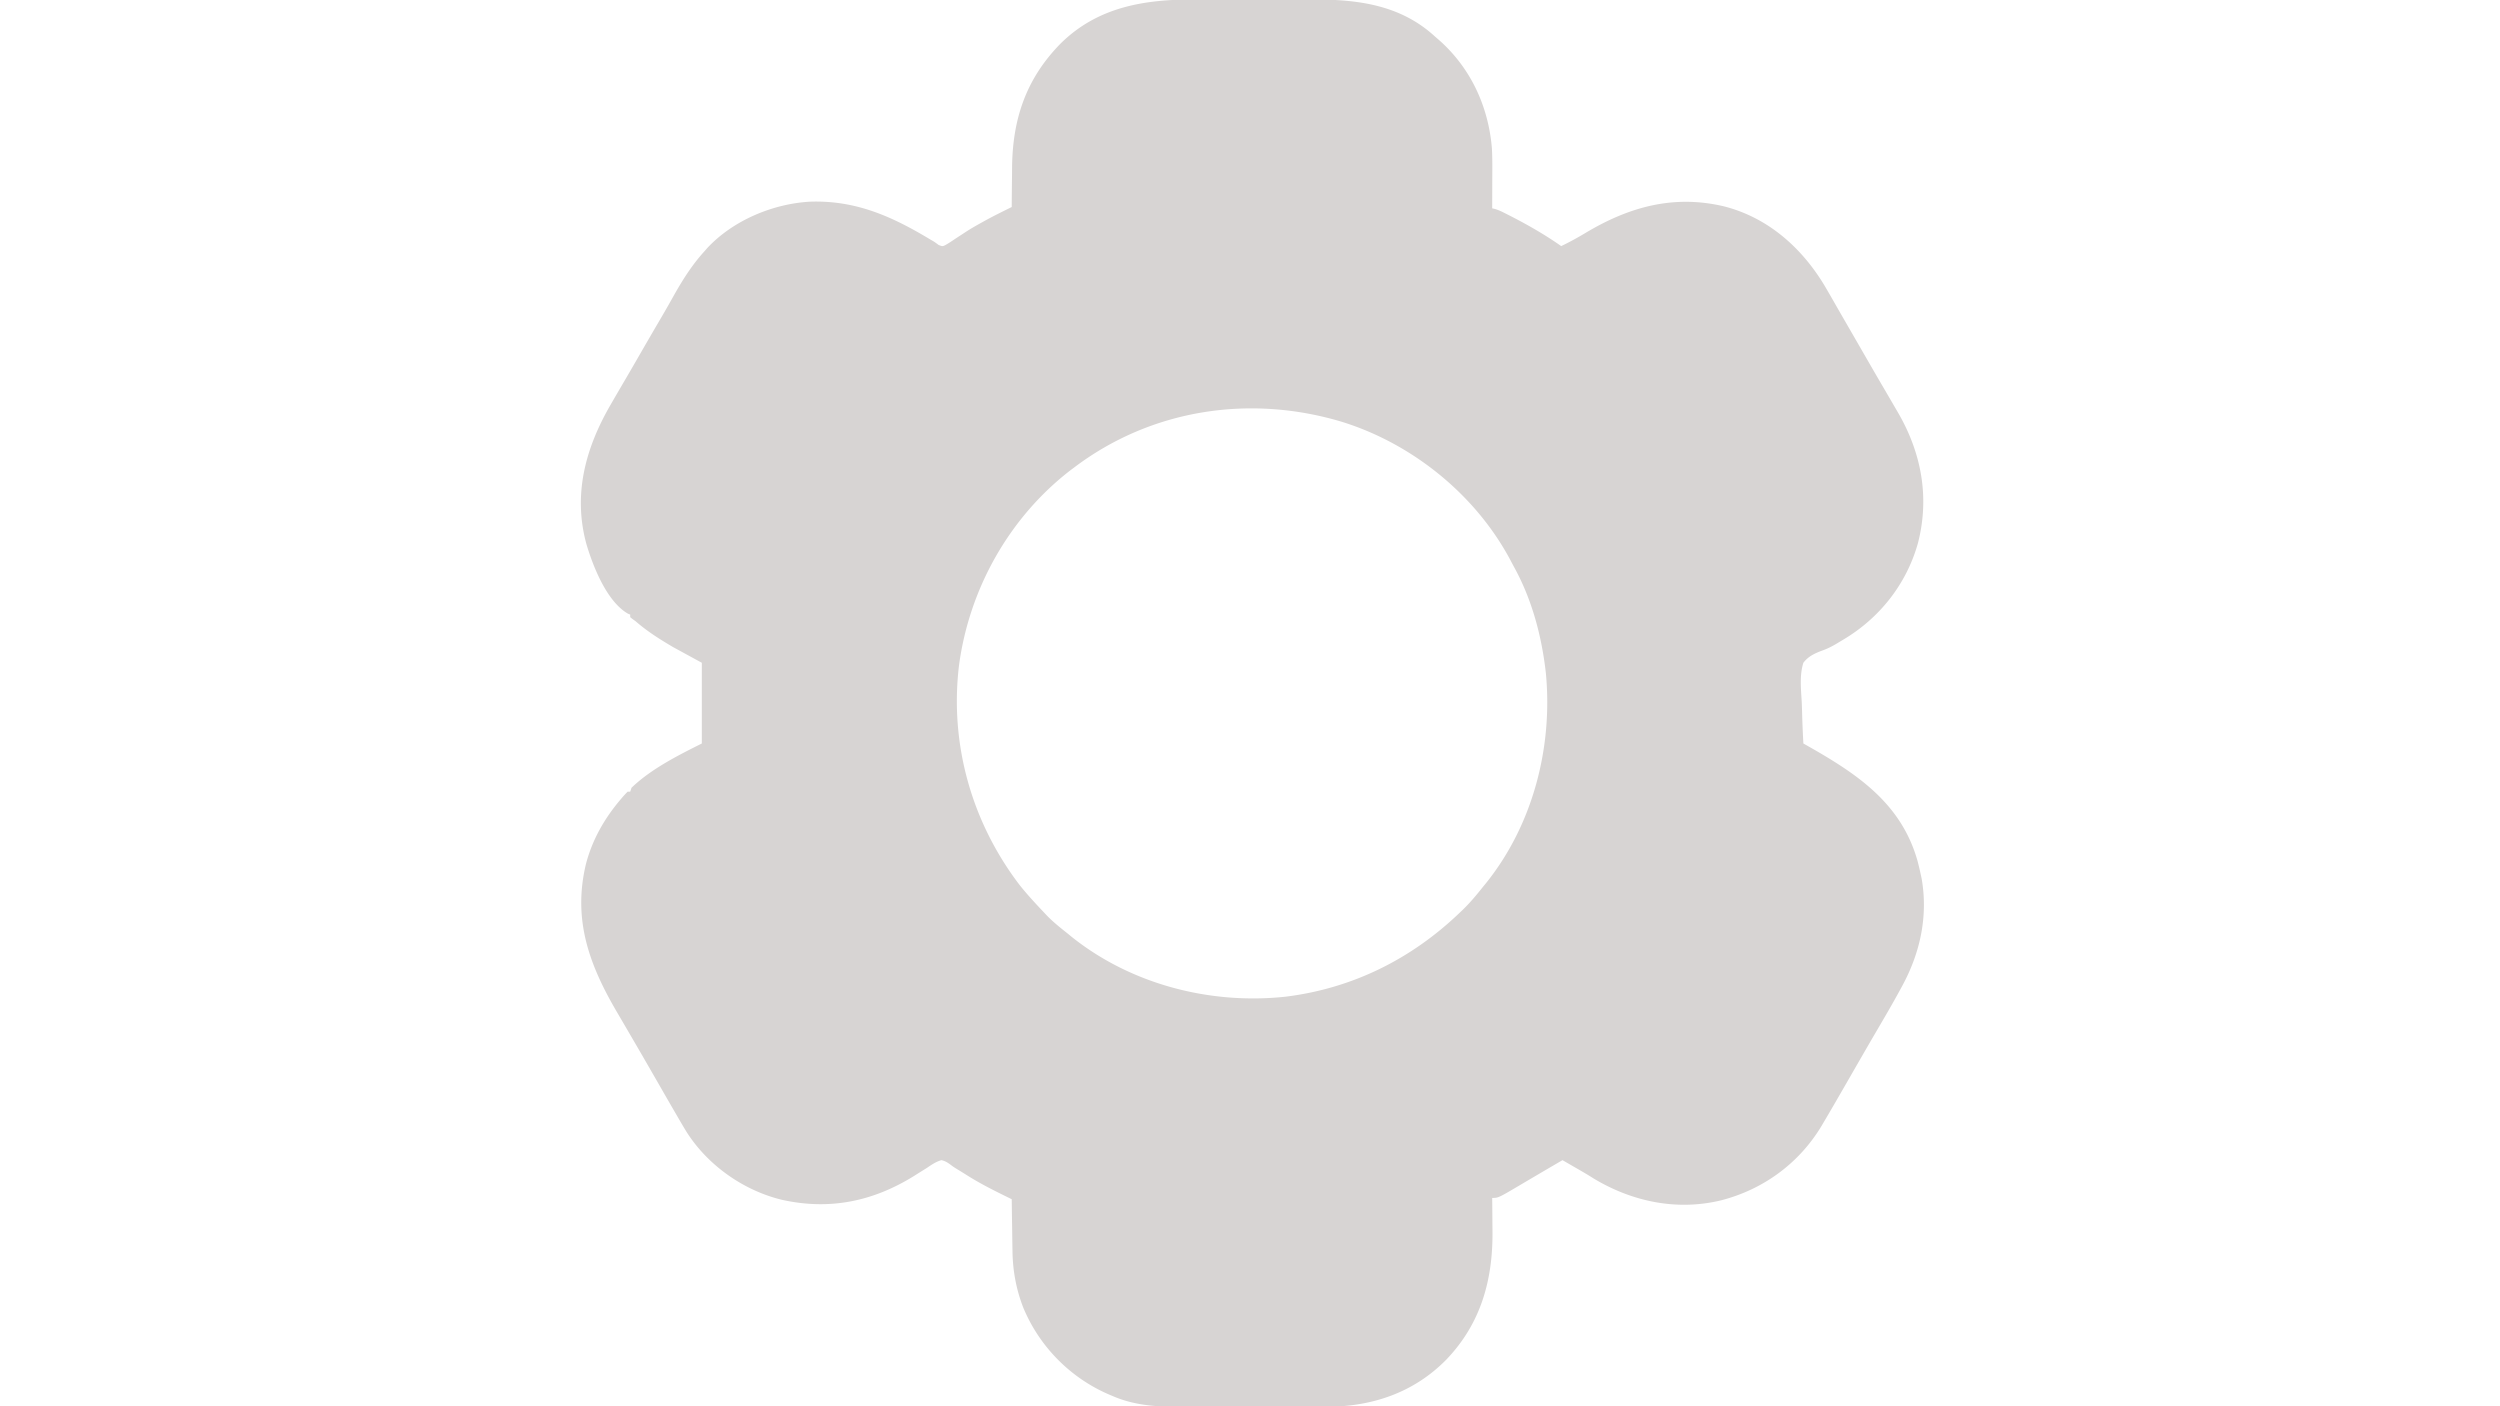<svg xmlns="http://www.w3.org/2000/svg" width="1920" height="1080"><path fill="#D7D4D3" d="M917.622-.403c4.13.008 8.26 0 12.39-.004 6.932-.006 13.864.002 20.796.016 7.966.016 15.931.01 23.897-.006q10.335-.02 20.669-.007 6.139.008 12.278-.005C1042.365-.482 1075.284 3.49 1102 28l2.602 2.246c24.692 21.522 38.577 51.387 41.197 83.9.444 8.525.302 17.07.263 25.604q-.008 2.953-.013 5.906-.017 7.173-.049 14.344l1.803.41c3.245.871 6.147 2.396 9.134 3.902l2.085 1.05c13.787 7.036 27.314 14.724 39.978 23.638 6.358-3.046 12.454-6.386 18.498-10.012 33.507-20.096 67.764-29.702 106.627-20.484 33.676 8.625 59.66 31.708 77.223 61.016 2.987 5.068 5.914 10.17 8.827 15.281 2.445 4.286 4.916 8.557 7.387 12.829 3.785 6.549 7.558 13.106 11.334 19.661l5.666 9.834 1.872 3.248a3311 3311 0 0 0 11.09 19.07q3.458 5.913 6.896 11.838a1828 1828 0 0 0 3.062 5.25c18.153 31.095 24.608 65.343 15.487 100.621-8.852 31.589-29.572 57.729-57.738 74.34a328 328 0 0 0-4.258 2.562c-3.91 2.346-7.648 4.263-11.966 5.745-5.536 2.114-10.37 4.375-14.007 9.201-2.988 9.36-1.877 19.808-1.305 29.496.196 3.665.282 7.333.377 11.002.203 7.174.526 14.336.928 21.502l2.598 1.47c38.09 21.572 72.38 43.94 85.027 88.592A236 236 0 0 1 1475 671l.797 3.648c5.066 28.821-1.043 56.985-14.797 82.352l-1.113 2.067c-6.134 11.348-12.666 22.467-19.184 33.597a3302 3302 0 0 0-11.14 19.211l-1.88 3.258q-4.778 8.29-9.542 16.586c-5.83 10.144-11.675 20.28-17.641 30.343l-1.382 2.36c-17.258 28.895-44.784 49.02-77.153 57.39-33.941 8.305-68.306 1.14-97.965-16.687l-2.18-1.375c-4.257-2.641-8.605-5.122-12.945-7.625l-2.629-1.519L1200 891a4707 4707 0 0 0-20.5 12l-4.379 2.574a2129 2129 0 0 0-7.523 4.446C1150.703 920 1150.703 920 1146 920l.048 3.905c.055 4.883.089 9.766.117 14.65q.022 3.142.061 6.283c.465 37.974-8.825 71.612-35.59 99.49-24.853 25.186-56.47 35.844-91.396 36.092-4.666.024-9.332.023-13.998.016-3.307-.003-6.614.003-9.921.009q-11.723.02-23.446.001a5022 5022 0 0 0-24.013.03q-10.389.032-20.779.022-6.169-.006-12.338.017c-20.678.079-40.98.062-60.308-8.39l-2.515-1.06c-29.877-12.779-53.741-36.978-66.152-67.066-5.435-14.11-8.022-28.436-8.184-43.546l-.059-3.446c-.059-3.586-.106-7.171-.152-10.757l-.117-7.352Q777.115 929.95 777 921l-1.824-.893c-11.088-5.442-22.049-10.862-32.489-17.482-2.72-1.7-5.44-3.395-8.186-5.054C732 896 732 896 729.726 894.267c-2.296-1.62-3.98-2.653-6.726-3.267-4.206 1.194-7.527 3.505-11.125 5.937a1979 1979 0 0 1-6.402 3.997l-3.265 2.07c-31.683 19.72-64.934 26.575-101.487 18.492-29.688-7.11-57.383-26.66-73.635-52.5-2.424-3.963-4.76-7.975-7.086-11.996l-1.703-2.928a3901 3901 0 0 1-11.353-19.684 8487 8487 0 0 0-9.507-16.513l-1.881-3.264A4706 4706 0 0 0 483 793l-3.441-5.902q-2.751-4.72-5.516-9.43c-21.542-36.7-34.308-71.3-24.012-114.211 4.883-18.535 14.018-34.617 26.344-49.207l1.589-1.884c1.299-1.497 2.662-2.937 4.036-4.366h2l1-3c14.95-14.386 35.564-24.782 54-34v-62l-22-12c-10.513-6.172-19.84-12.063-29-20l-2.29-1.625L484 474v-2l-1.715-.688c-16.4-9.419-26.946-36.616-31.992-53.707-10.21-37.768-.807-72.815 18.143-105.894q5.908-10.24 11.892-20.438A2773 2773 0 0 0 491.5 272a3858 3858 0 0 1 16.228-27.943 819 819 0 0 0 9.026-15.776C523.88 215.545 531.169 203.818 541 193l2.023-2.32c19.8-21.355 50.456-34.232 79.289-35.806 34.965-1.106 62.632 11.265 92.122 29.032l1.854 1.064C718 186 718 186 720.863 188.137c3 1.16 3 1.16 5.281.035 2.631-1.502 5.11-3.143 7.606-4.86q2.819-1.842 5.645-3.675l2.85-1.87c3.974-2.549 8.055-4.87 12.192-7.142l1.998-1.112c6.748-3.71 13.666-7.094 20.565-10.513l.011-1.929c.042-6.718.112-13.436.197-20.154q.041-3.744.063-7.488c.226-37.64 10.544-68.77 37.292-96.01C843.203 5.147 879.101-.498 917.623-.404M825 359l-2.742 2.04c-47.157 36.333-77.89 91.179-85.737 149.973-7.286 60.632 9.803 120.734 46.823 169.046 5.853 7.306 12.225 14.145 18.656 20.941l1.934 2.062c4.949 5.128 10.495 9.51 16.066 13.938l2.895 2.375c45.786 36.676 106.735 52.356 164.612 46.06 51.206-6.37 96.443-28.896 133.493-64.435l2.496-2.371c5.659-5.502 10.616-11.44 15.504-17.629l2.367-2.887c35.972-44.878 51.27-104.325 45.864-161.107-3.138-28.152-10.555-56.216-24.222-81.16a364 364 0 0 1-3.052-5.74c-26.699-50.09-75.057-89.193-129.07-106.055C960.18 302.684 884.324 314.145 825 359"/></svg>